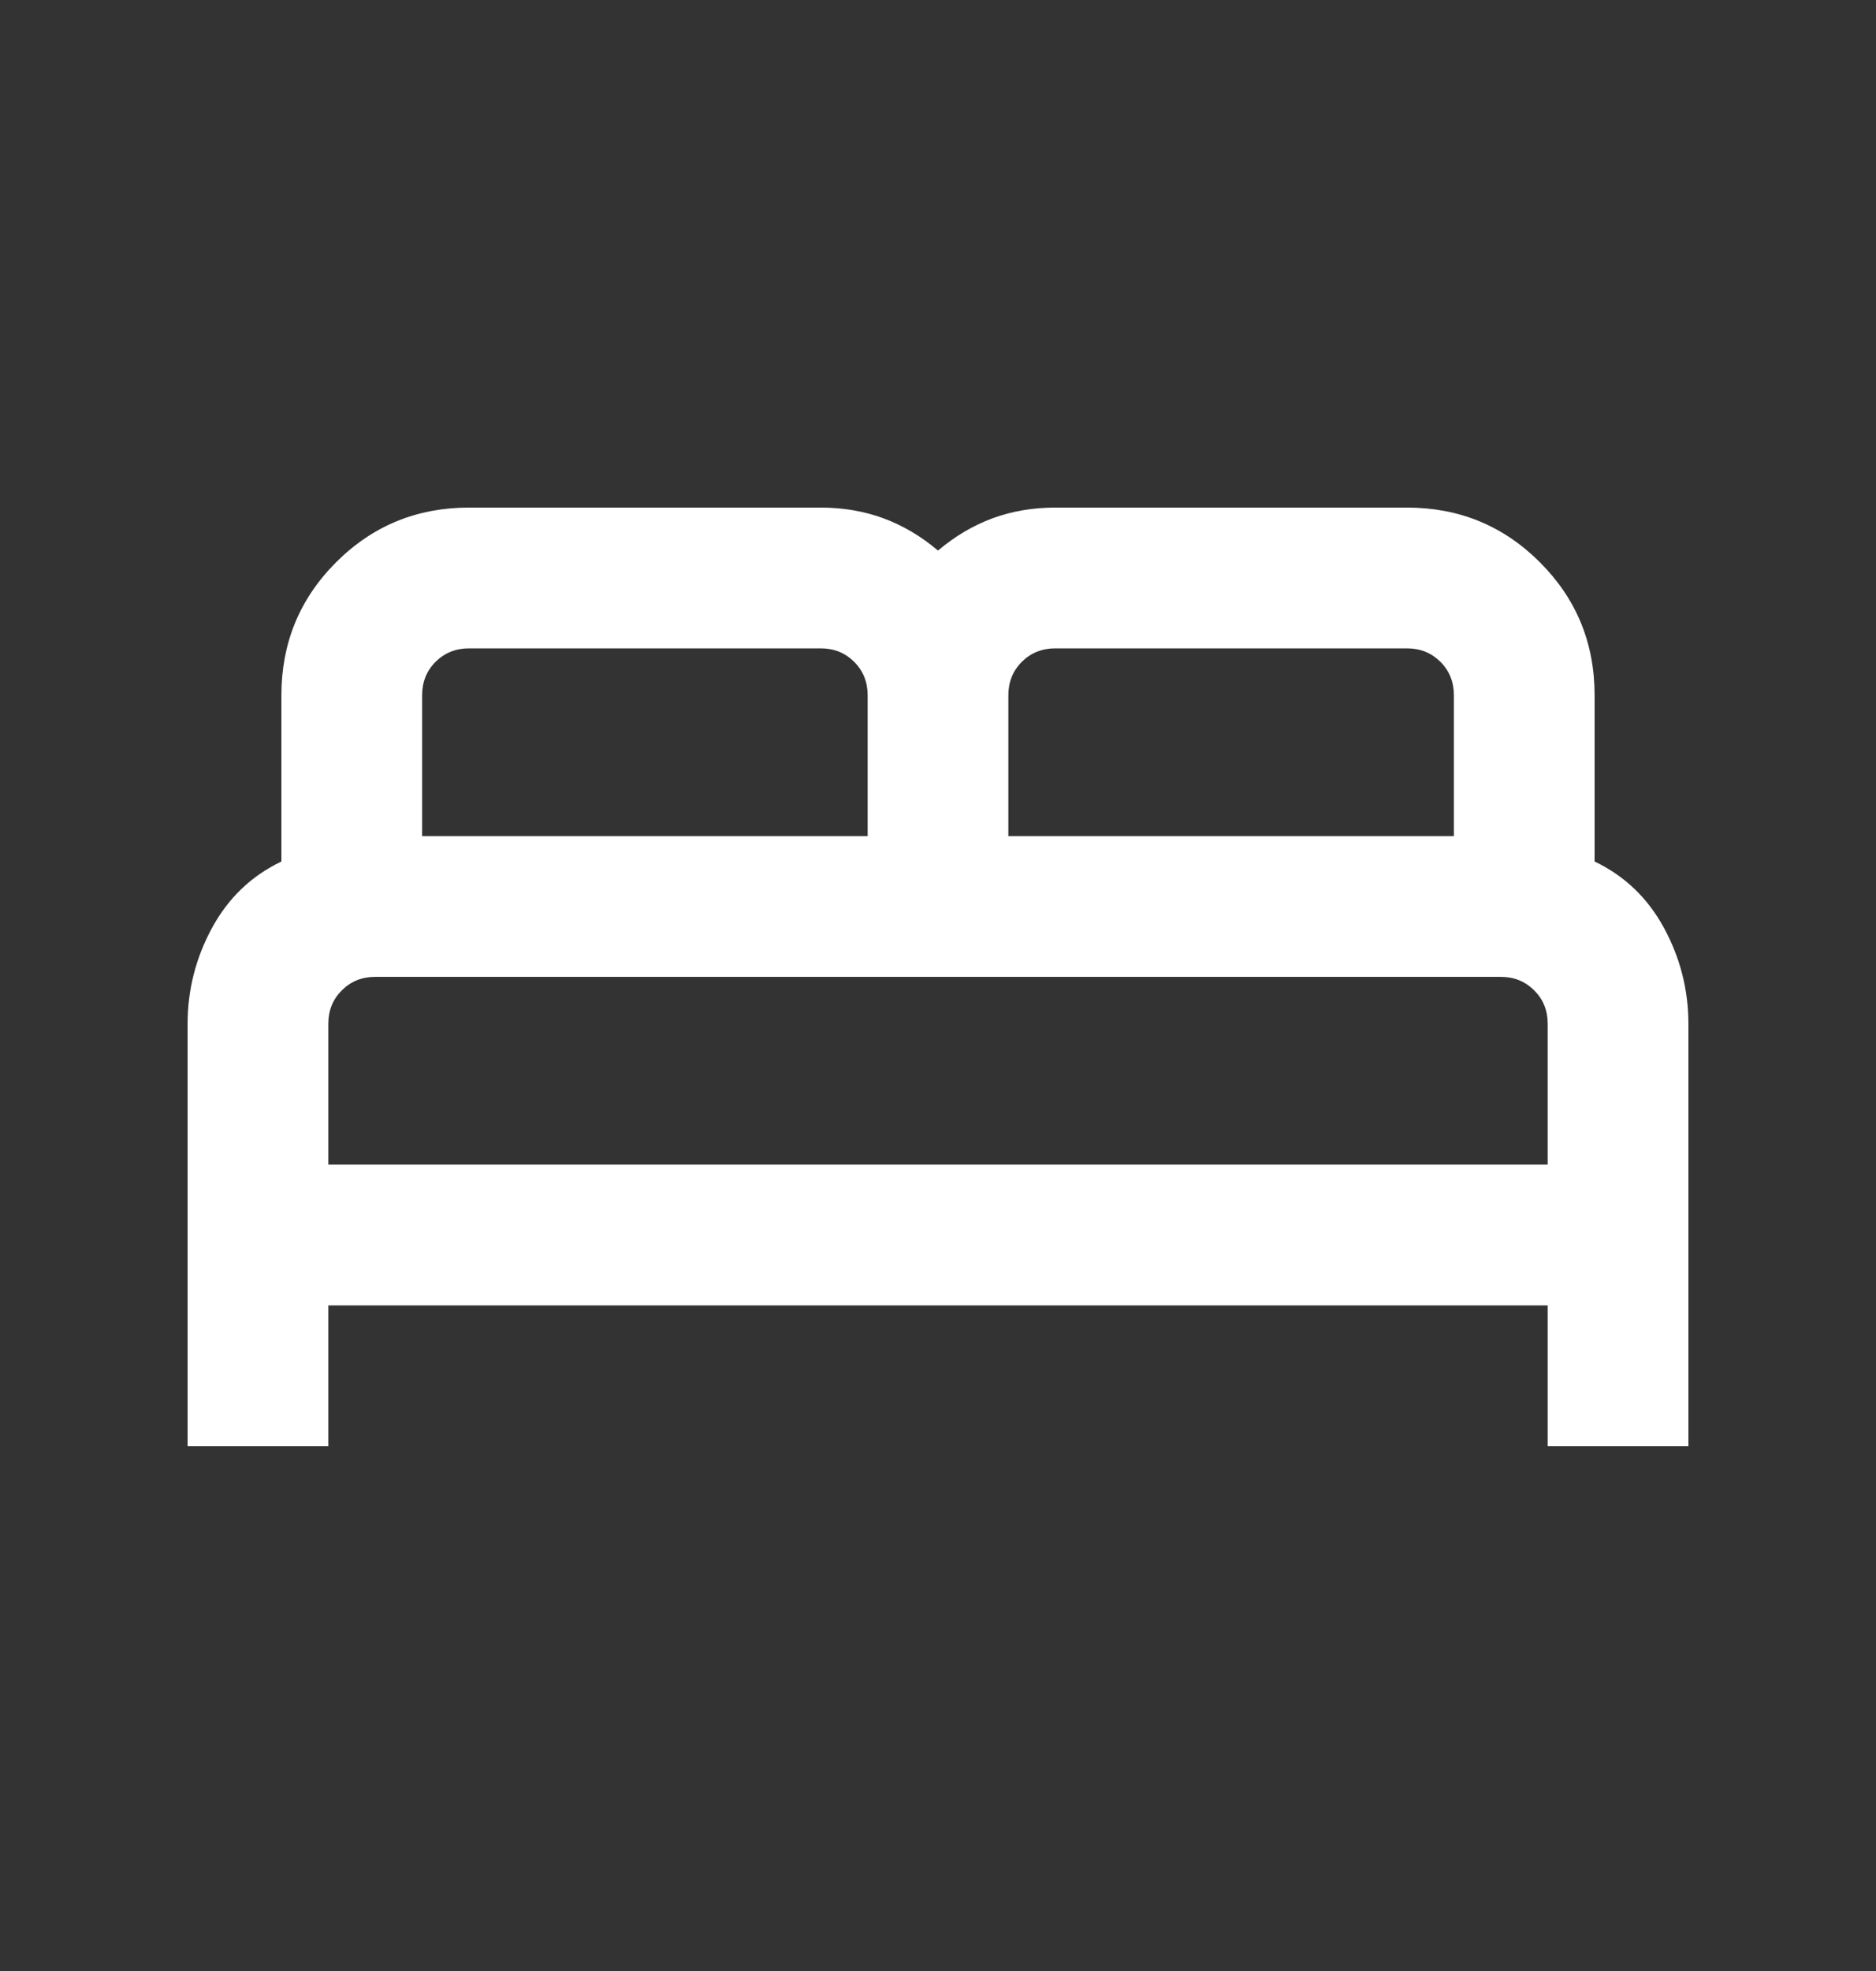 <svg width="20" height="21" viewBox="0 0 20 21" fill="none" xmlns="http://www.w3.org/2000/svg">
<rect x="0" y="0" width="20" height="21" fill="#333333" stroke="none"/>
<g id="bed">
<mask id="mask0_231_498" style="mask-type:alpha" maskUnits="userSpaceOnUse" x="0" y="0" width="20" height="21">
<rect id="Bounding box" y="0.408" width="20" height="20" fill="#D9D9D9"/>
</mask>
<g mask="url(#mask0_231_498)">
<path id="bed_2" d="M2 15.408V10.908C2 10.547 2.087 10.206 2.26 9.887C2.434 9.567 2.681 9.331 3 9.179V7.408C3 6.852 3.194 6.38 3.583 5.991C3.972 5.602 4.444 5.408 5 5.408H8.75C8.988 5.408 9.211 5.446 9.418 5.522C9.626 5.599 9.819 5.713 10 5.866C10.181 5.713 10.374 5.599 10.582 5.522C10.789 5.446 11.012 5.408 11.25 5.408H15C15.556 5.408 16.028 5.602 16.417 5.991C16.806 6.38 17 6.852 17 7.408V9.179C17.319 9.331 17.566 9.567 17.74 9.887C17.913 10.206 18 10.547 18 10.908V15.408H16.5V13.908H3.5V15.408H2ZM10.75 8.908H15.5V7.408C15.5 7.266 15.452 7.147 15.356 7.051C15.26 6.956 15.142 6.908 15 6.908H11.25C11.108 6.908 10.99 6.956 10.894 7.051C10.798 7.147 10.75 7.266 10.75 7.408V8.908ZM4.5 8.908H9.25V7.408C9.25 7.266 9.202 7.147 9.106 7.051C9.01 6.956 8.892 6.908 8.75 6.908H5C4.858 6.908 4.74 6.956 4.644 7.051C4.548 7.147 4.5 7.266 4.5 7.408V8.908ZM3.5 12.408H16.5V10.908C16.5 10.766 16.452 10.647 16.356 10.552C16.26 10.456 16.142 10.408 16 10.408H4C3.858 10.408 3.74 10.456 3.644 10.552C3.548 10.647 3.5 10.766 3.5 10.908V12.408Z" fill="white"/>
</g>
</g>
</svg>
